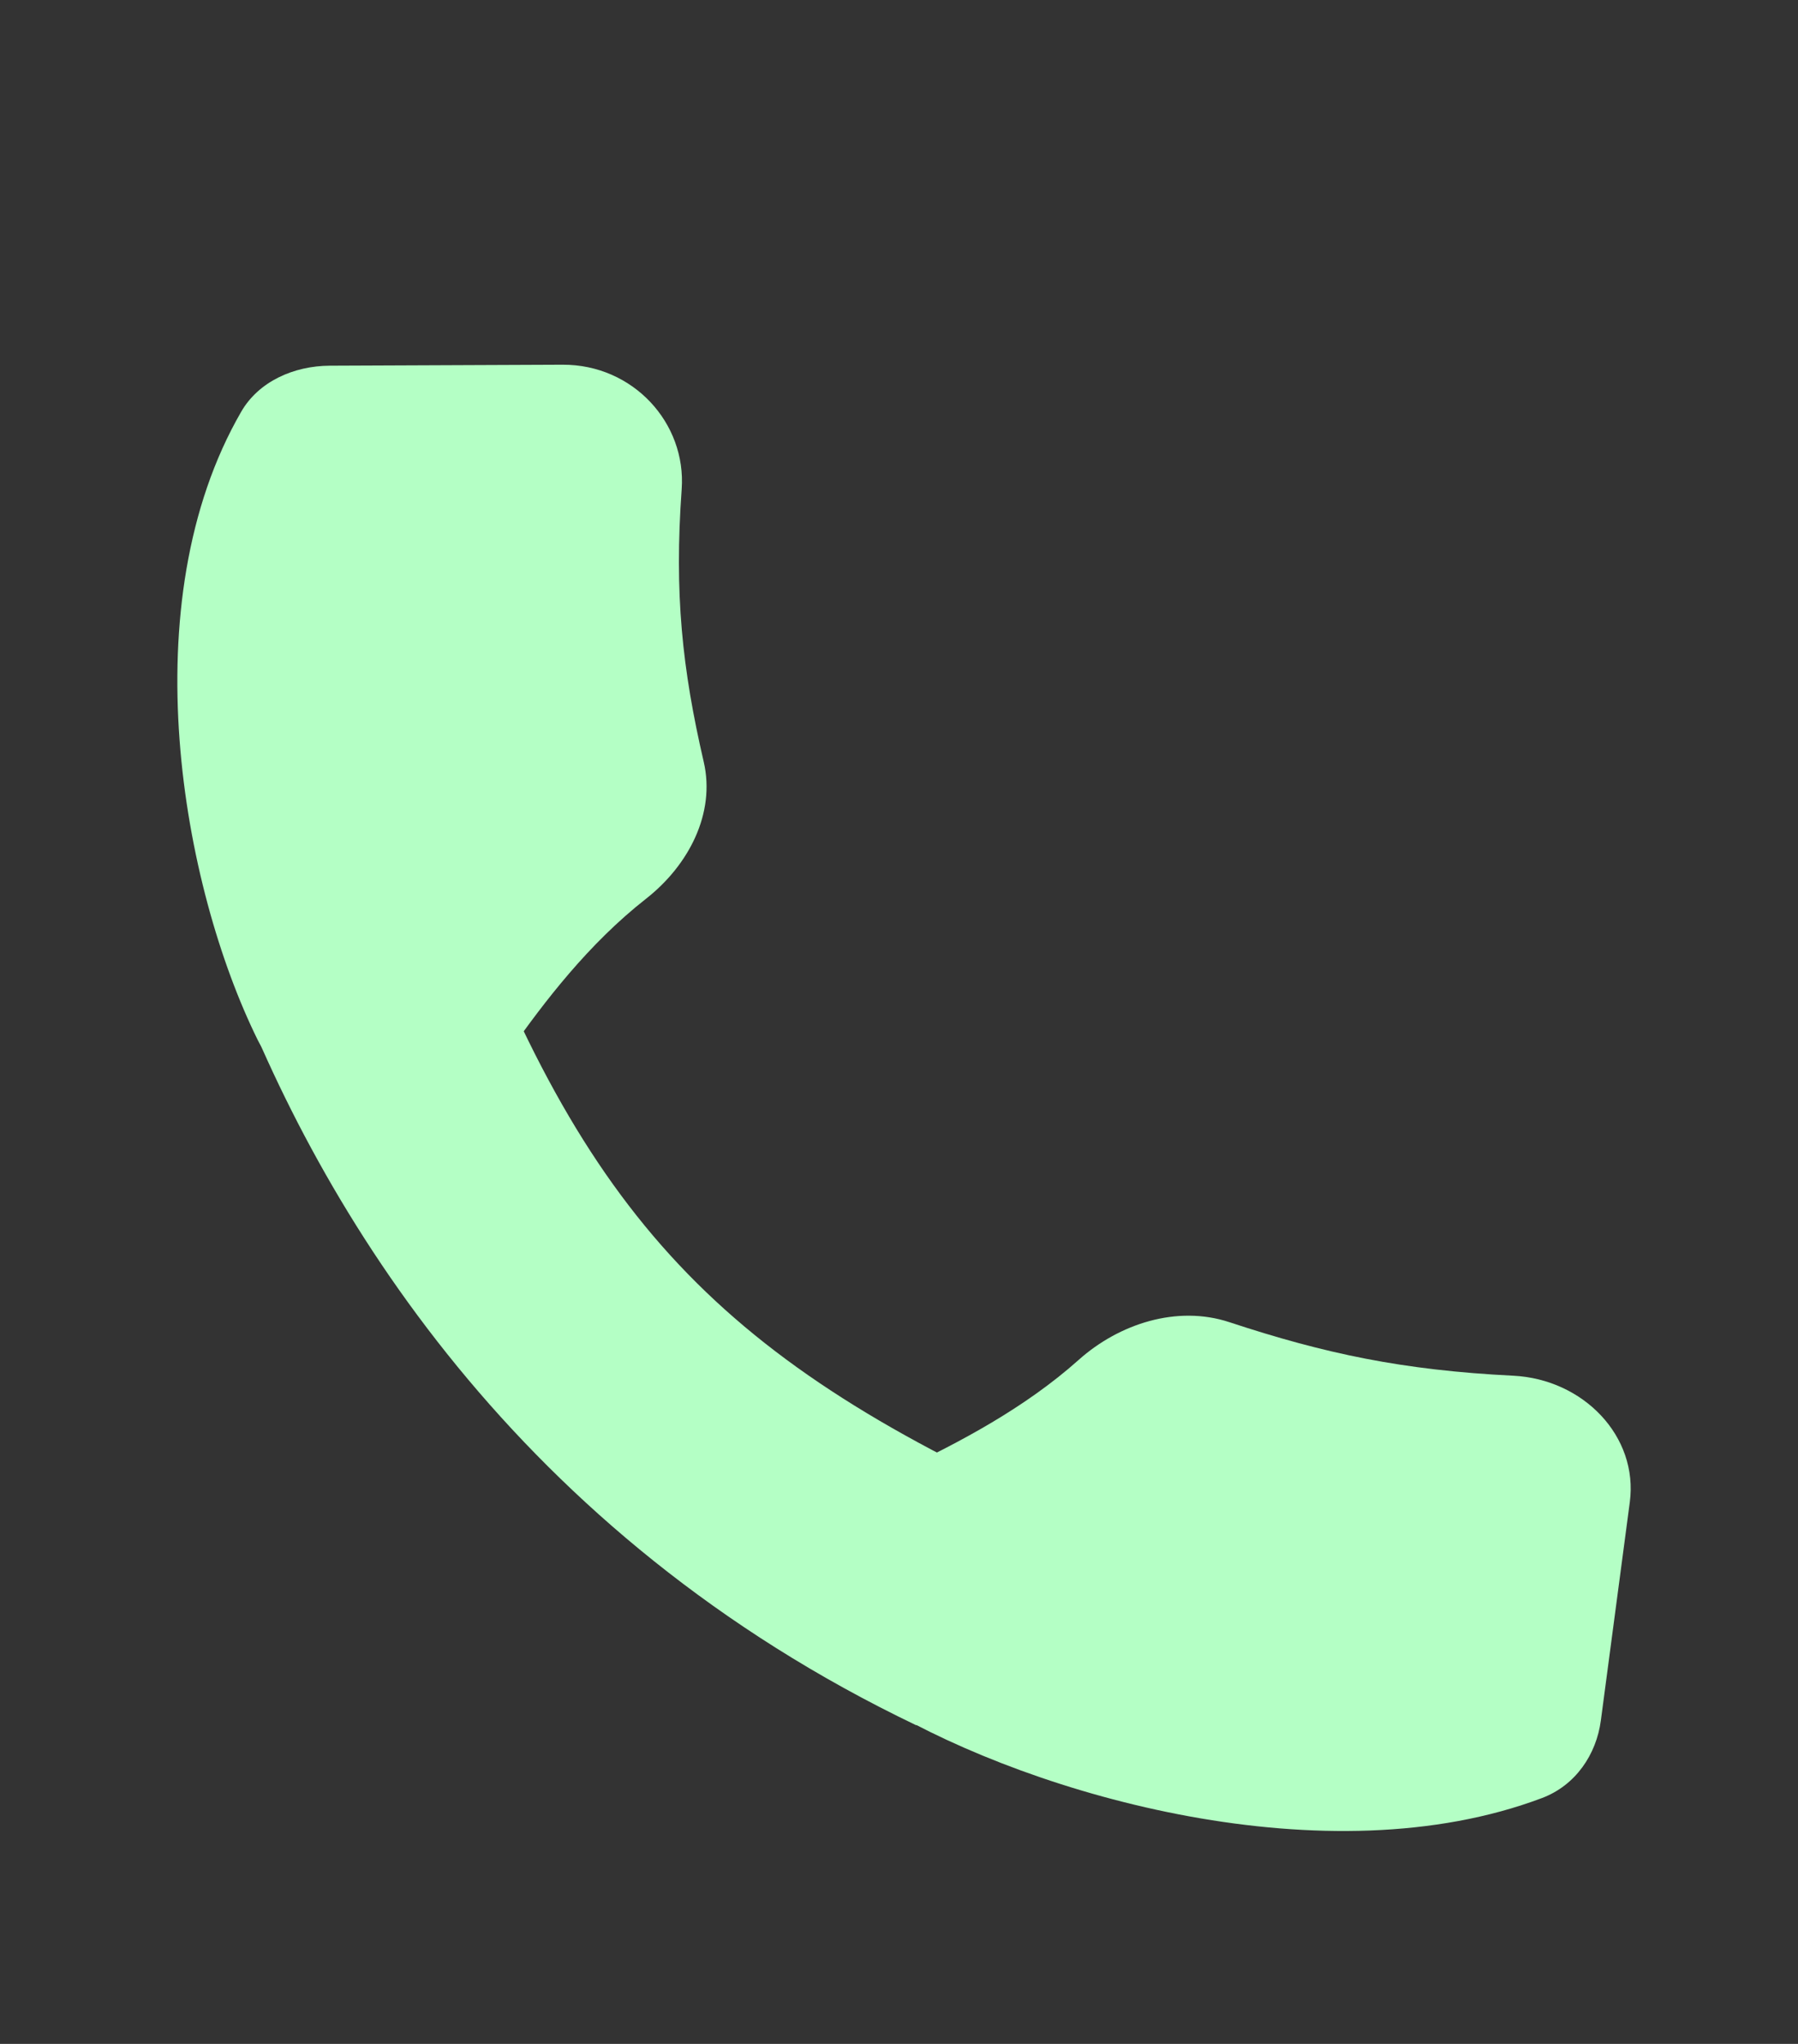 <svg version="1.1" xmlns="http://www.w3.org/2000/svg" xmlns:xlink="http://www.w3.org/1999/xlink" width="22" height="25" viewBox="0,0,225.283,256"><rect x="0" y="0" width="225.283" height="256" fill="#333333" stroke="none"/><defs><clipPath id="clip-1"><rect x="0.953" y="0.074" width="21" height="24" id="clip0_1_35" fill="none"></rect></clipPath></defs><g fill="none" fill-rule="nonzero" stroke="none" stroke-width="1" stroke-linecap="butt" stroke-linejoin="miter" stroke-miterlimit="10" stroke-dasharray="" stroke-dashoffset="0" font-family="none" font-weight="none" font-size="none" text-anchor="none" style="mix-blend-mode: normal"><g transform="translate(-4.638,4.36) scale(10.24,10.24)"><g clip-path="url(#clip-1)"><path d="M5.989,10.093c1.609,4.388 3.274,6.139 7.51,8.004l-1.836,2.579c-4.865,-2.329 -7.288,-6.255 -8.429,-9.319z" fill="#b4ffc5"></path><path d="M7.338,4.035c0.86,-0.003 1.514,0.712 1.456,1.523c-0.092,1.275 0.006,2.196 0.27,3.336c0.145,0.627 -0.183,1.263 -0.706,1.673c-0.704,0.552 -1.242,1.256 -1.669,1.862c-0.593,0.84 -2.632,0.779 -3.083,-0.135c-0.927,-1.88 -1.555,-5.345 -0.201,-7.685c0.213,-0.368 0.641,-0.56 1.084,-0.562z" fill="#b4ffc5"></path><path d="M20.395,17.949c0.107,-0.806 -0.567,-1.505 -1.426,-1.548c-1.352,-0.067 -2.307,-0.27 -3.474,-0.655c-0.641,-0.211 -1.349,0.02 -1.843,0.461c-0.665,0.594 -1.47,1.013 -2.158,1.341c-0.954,0.455 -1.136,2.374 -0.228,2.906c1.865,1.095 5.431,2.101 8.054,1.113c0.412,-0.155 0.666,-0.533 0.721,-0.949z" fill="#b4ffc5"></path></g></g></g></svg>
